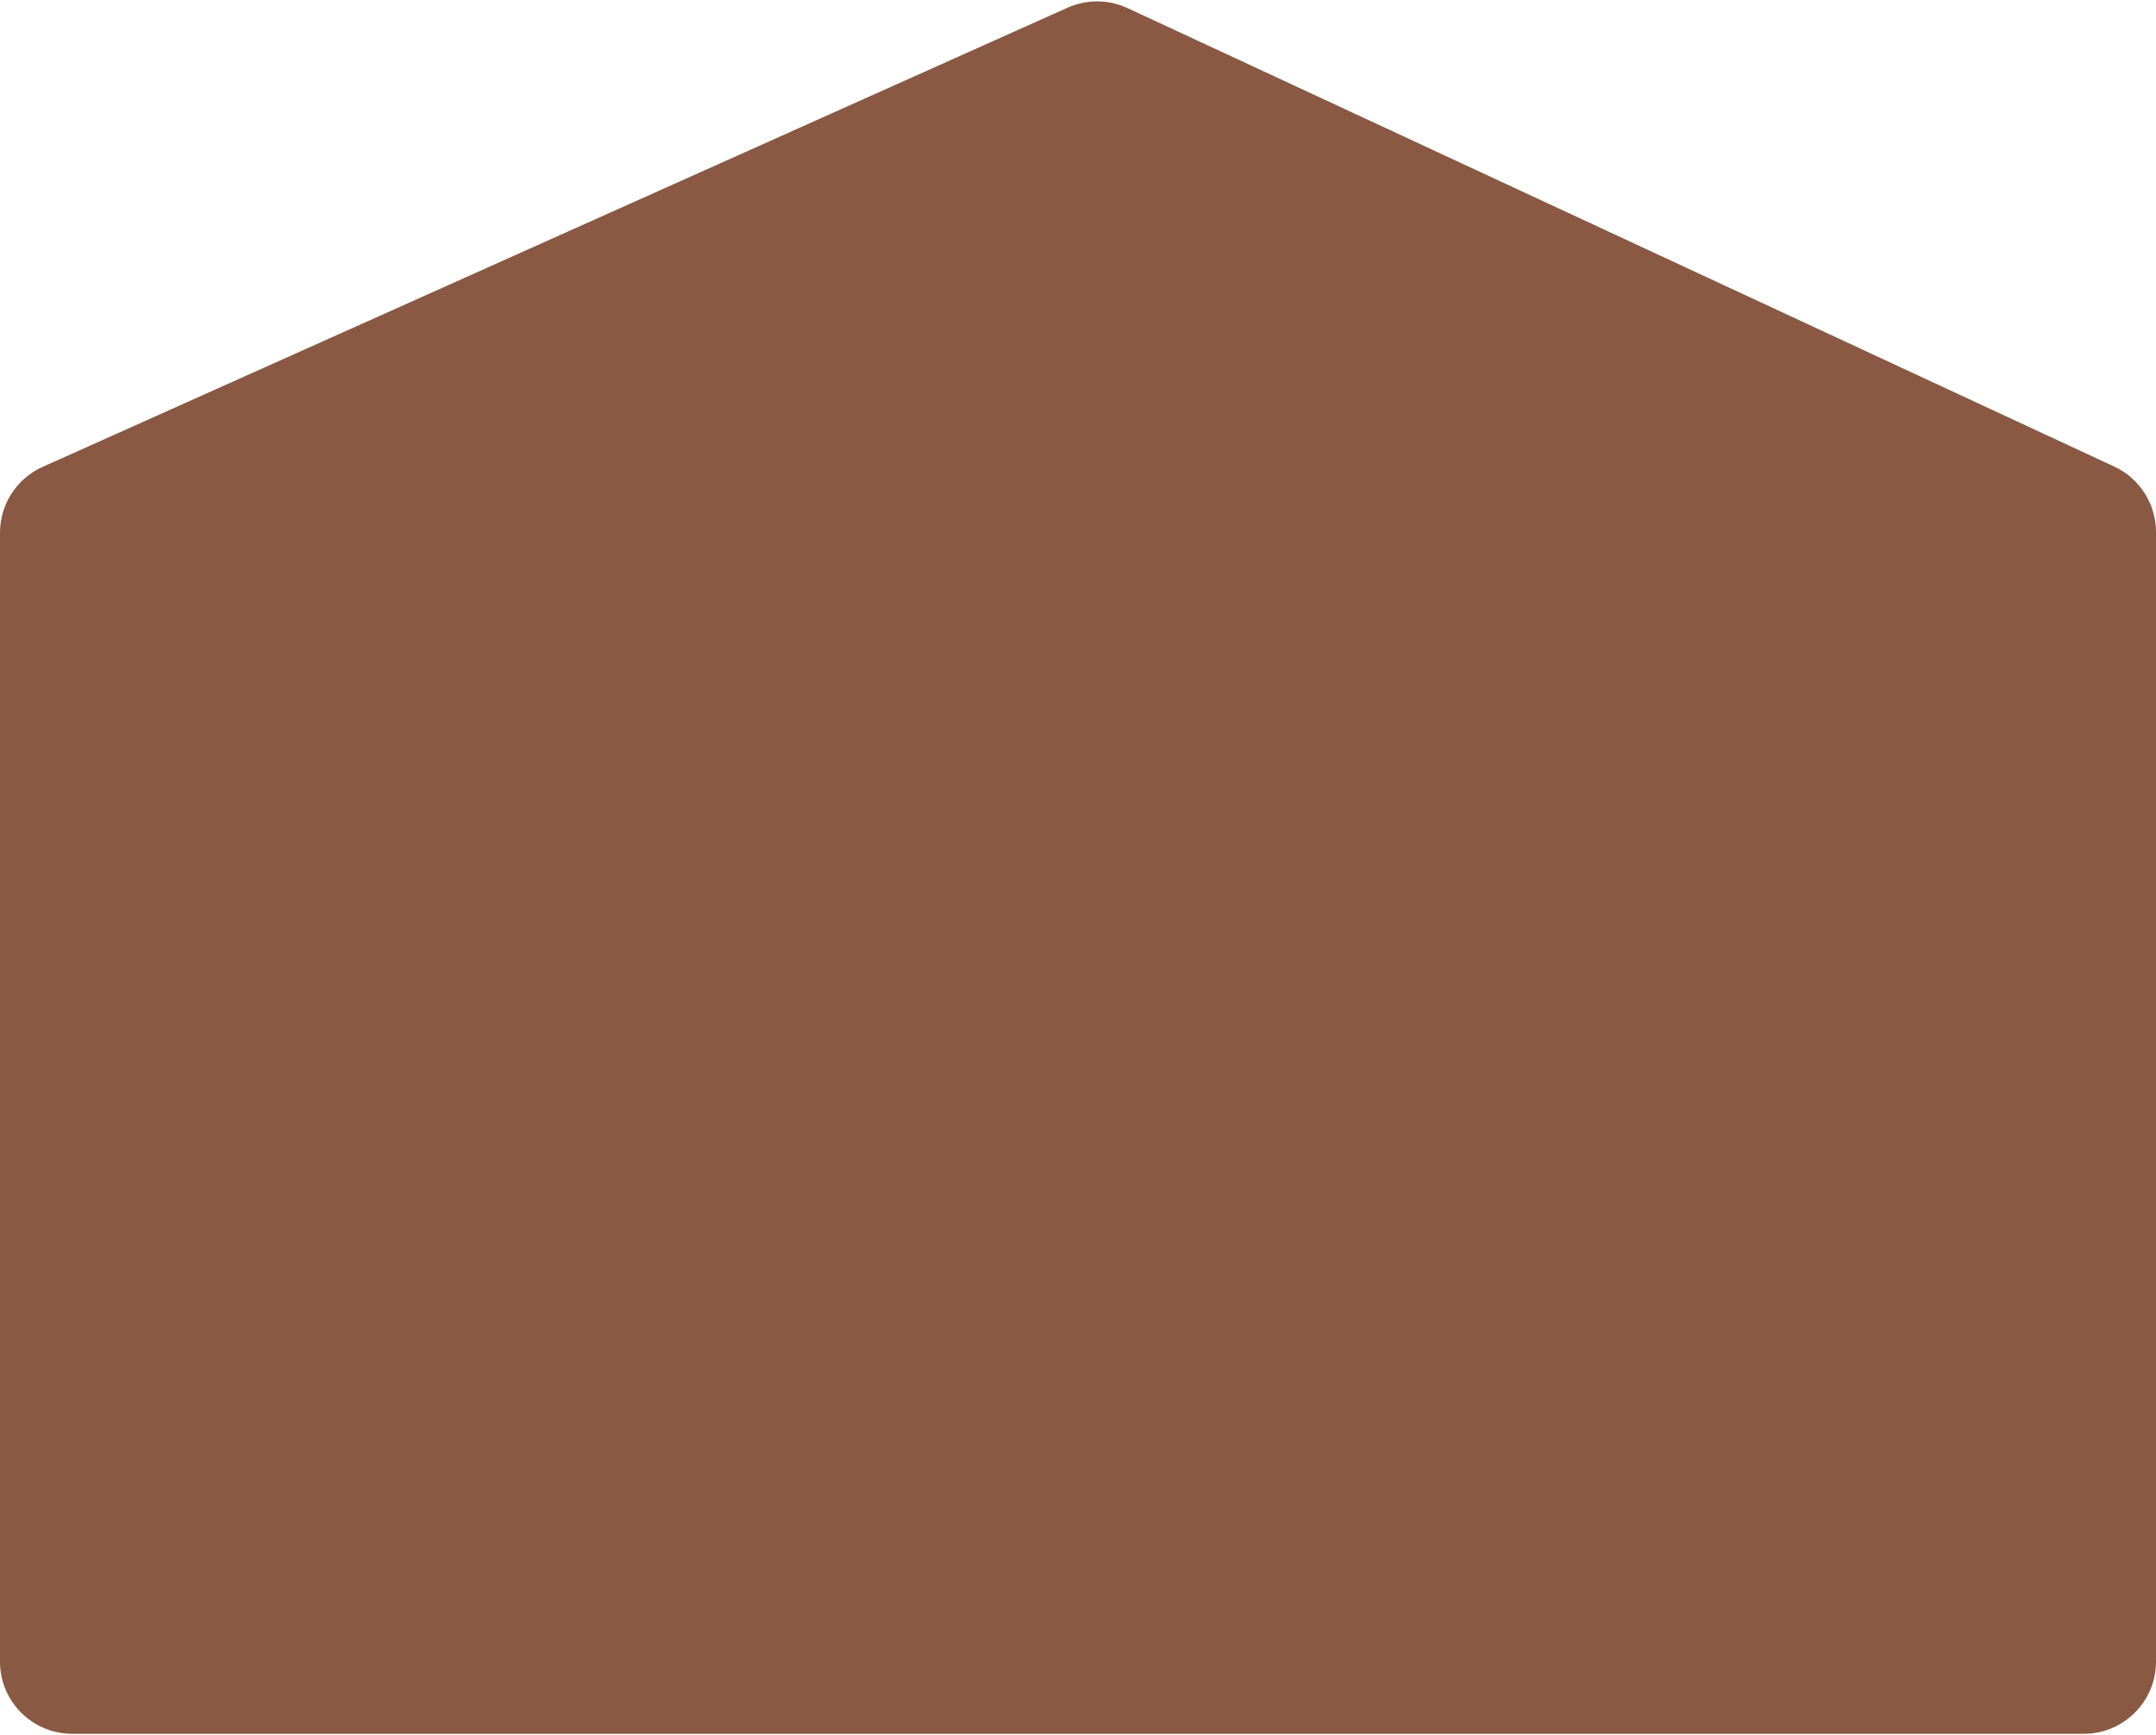 <?xml version="1.0" encoding="UTF-8"?> <svg xmlns="http://www.w3.org/2000/svg" width="896" height="721" viewBox="0 0 896 721" fill="none"> <path d="M0 221.41C0 209.587 6.944 198.867 17.734 194.033L443.675 3.196C451.61 -0.359 460.698 -0.297 468.583 3.368L878.642 193.912C889.228 198.831 896 209.445 896 221.118V690.599C896 707.167 882.569 720.599 866 720.599H30C13.431 720.599 0 707.167 0 690.599L0 221.41Z" fill="#895943"></path> </svg> 